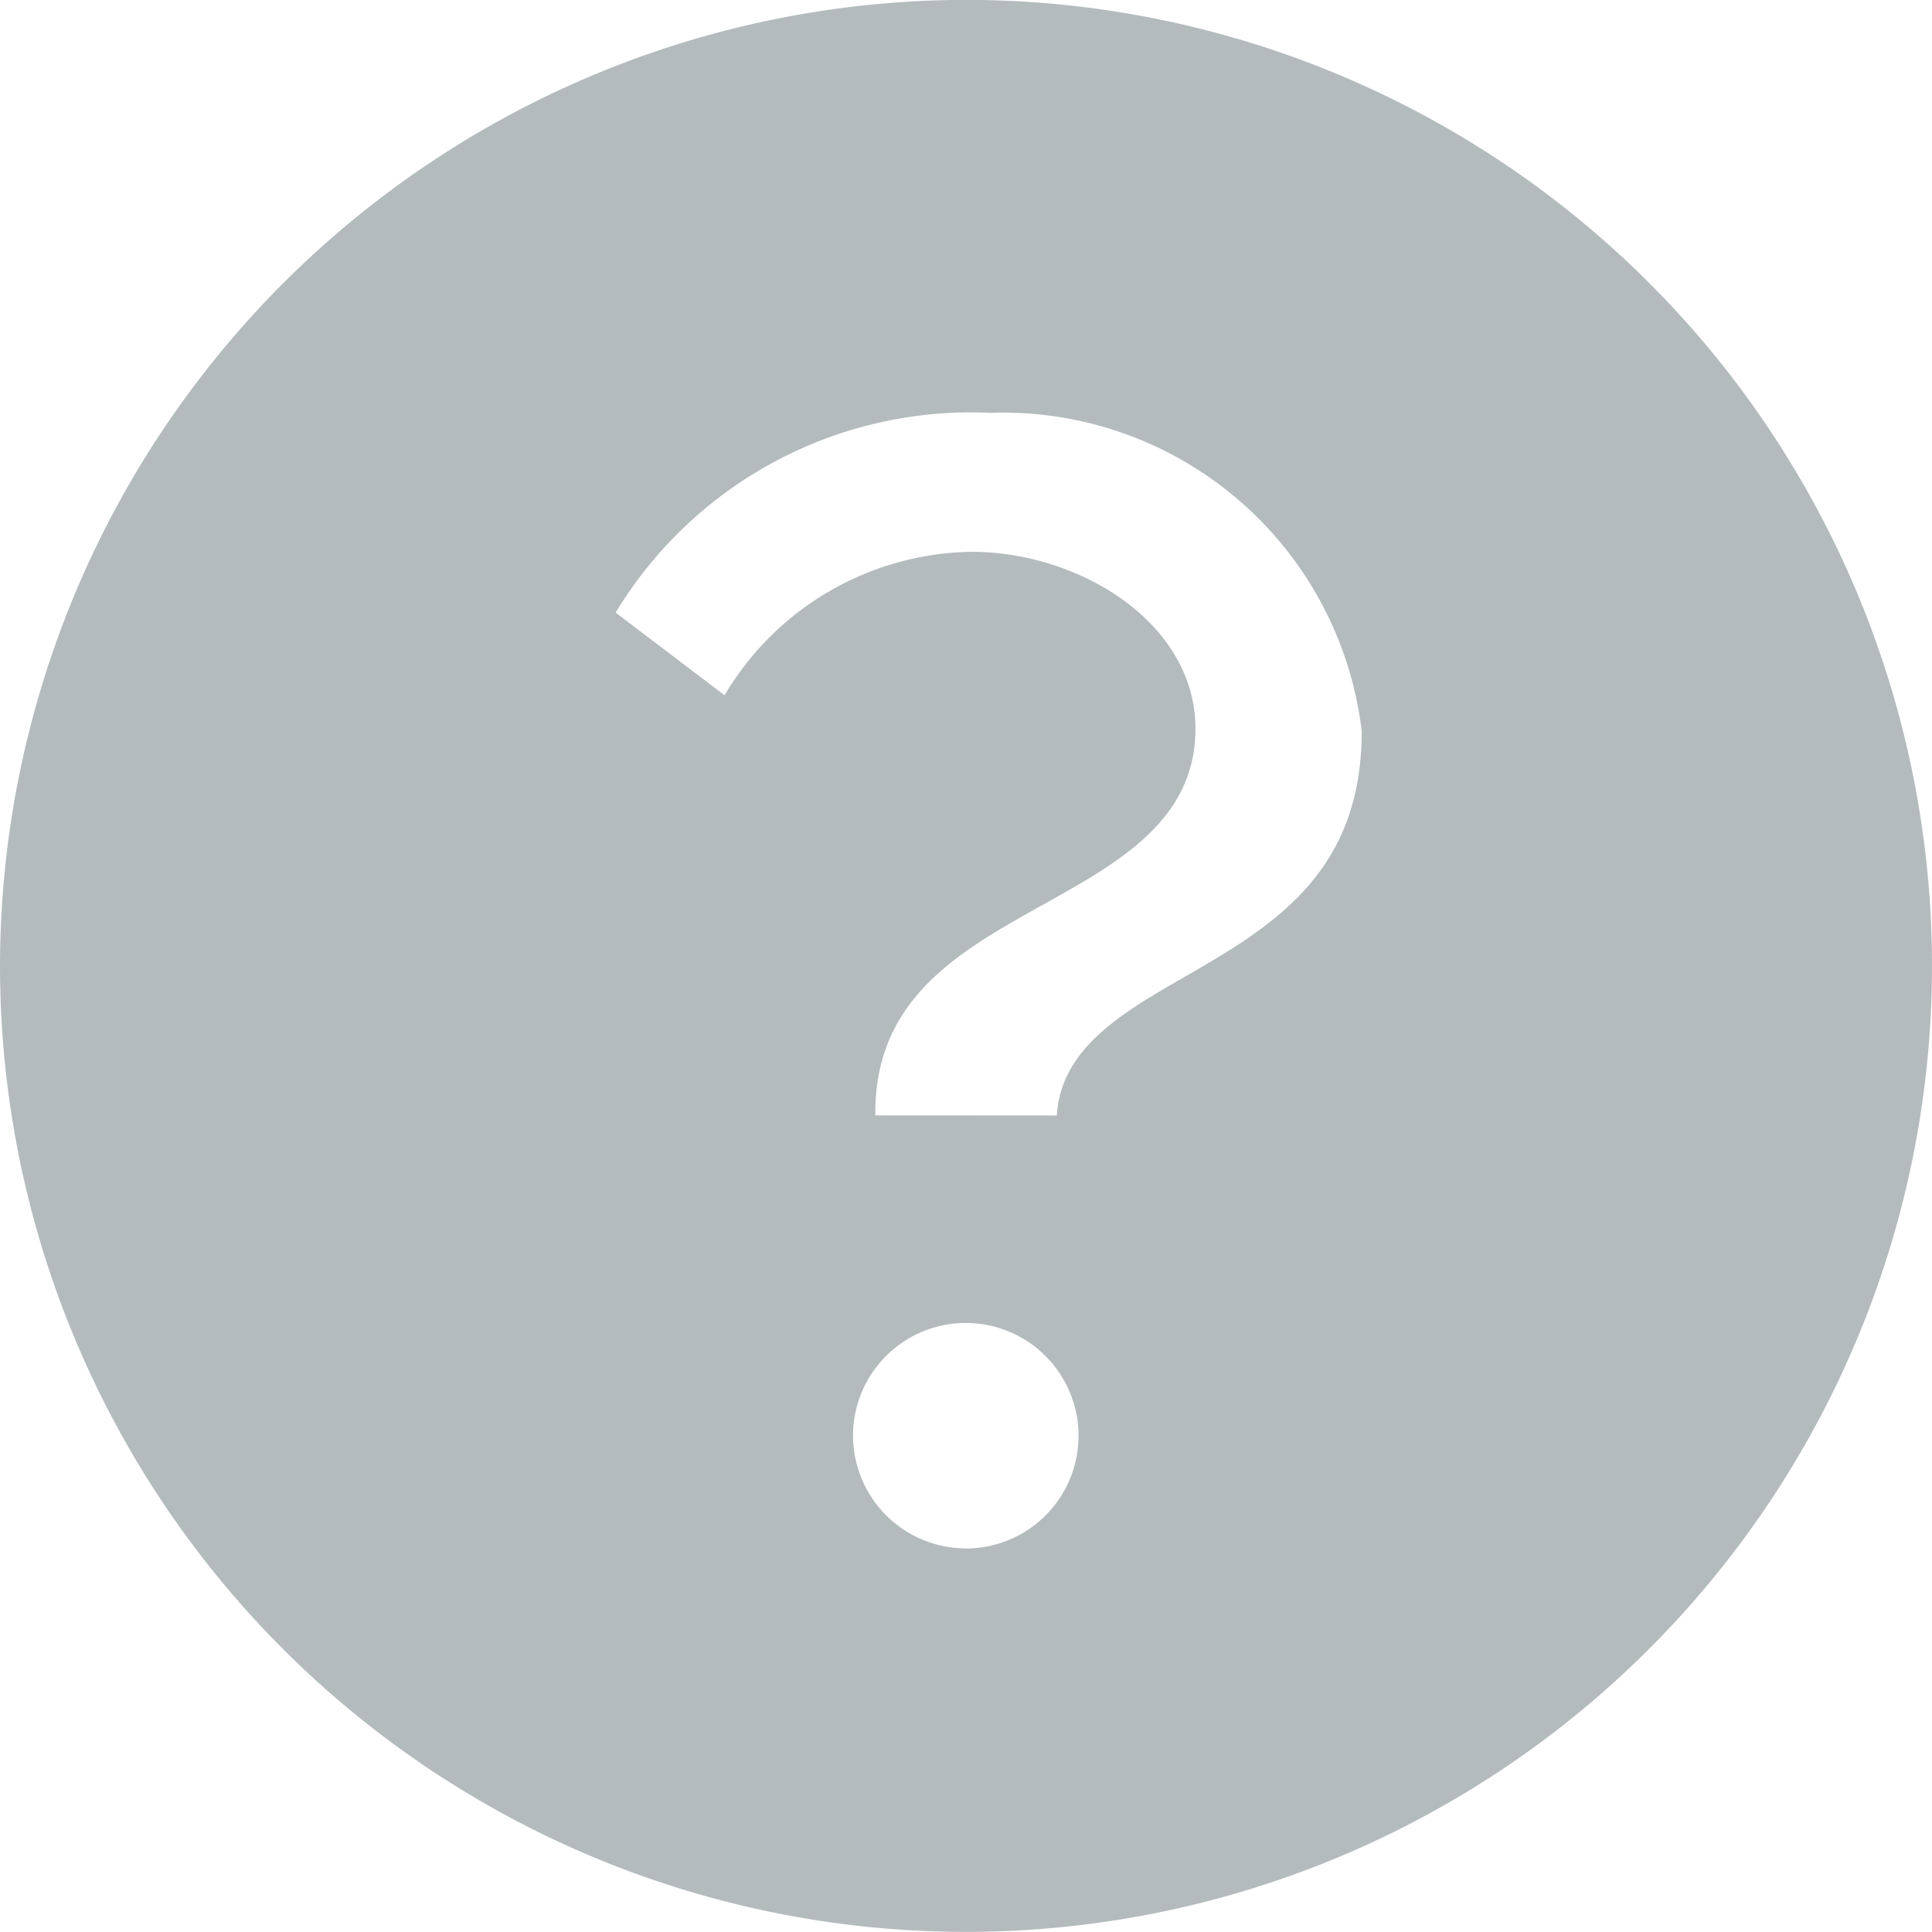 <svg xmlns="http://www.w3.org/2000/svg" width="17.254" height="17.254" viewBox="0 0 17.254 17.254"><g transform="translate(-521.5 -1734.52)" opacity="0.545"><path d="M16.816,8.689A8.127,8.127,0,1,1,8.689.563,8.126,8.126,0,0,1,16.816,8.689ZM8.907,3.25A4.245,4.245,0,0,0,5.088,5.339a.394.394,0,0,0,.089.533l1.137.862a.393.393,0,0,0,.546-.07c.585-.742.987-1.173,1.878-1.173.669,0,1.5.431,1.5,1.08,0,.491-.405.743-1.066,1.113C8.4,8.117,7.379,8.655,7.379,10v.131a.393.393,0,0,0,.393.393H9.607A.393.393,0,0,0,10,10.131v-.044c0-.933,2.726-.972,2.726-3.5C12.726,4.691,10.755,3.25,8.907,3.25Zm-.218,8.127A1.507,1.507,0,1,0,10.2,12.884,1.509,1.509,0,0,0,8.689,11.377Z" transform="translate(521.438 1734.457)" fill="#748386"/><path d="M8.689.062A8.627,8.627,0,1,1,.062,8.689,8.637,8.637,0,0,1,8.689.062Zm0,16.254A7.627,7.627,0,1,0,1.062,8.689,7.636,7.636,0,0,0,8.689,16.316ZM8.907,2.75a4.672,4.672,0,0,1,2.92,1.073,3.592,3.592,0,0,1,1.4,2.769,3.374,3.374,0,0,1-2.1,3.071,2.478,2.478,0,0,0-.624.433v.035a.894.894,0,0,1-.893.893H9.446a2.007,2.007,0,1,1-1.513,0H7.772a.894.894,0,0,1-.893-.893V10A3.079,3.079,0,0,1,8.87,7.28l.055-.031c.644-.361.811-.5.811-.677,0-.276-.522-.58-1-.58-.649,0-.923.269-1.485.983a.893.893,0,0,1-1.241.158L4.875,6.27a.9.9,0,0,1-.2-1.209A4.744,4.744,0,0,1,8.907,2.75ZM9.5,10.025c.036-.6.588-.919,1.123-1.227.787-.454,1.6-.924,1.6-2.205A3.226,3.226,0,0,0,8.907,3.75,3.707,3.707,0,0,0,5.56,5.534l.973.738A2.607,2.607,0,0,1,8.738,4.991c.965,0,2,.635,2,1.58,0,.809-.672,1.185-1.322,1.55l-.056.031C8.631,8.559,7.879,8.98,7.879,10v.024Zm-.813,3.867a1.007,1.007,0,1,0-1.007-1.007A1.009,1.009,0,0,0,8.689,13.891Z" transform="translate(521.438 1734.457)" fill="#748386"/></g></svg>